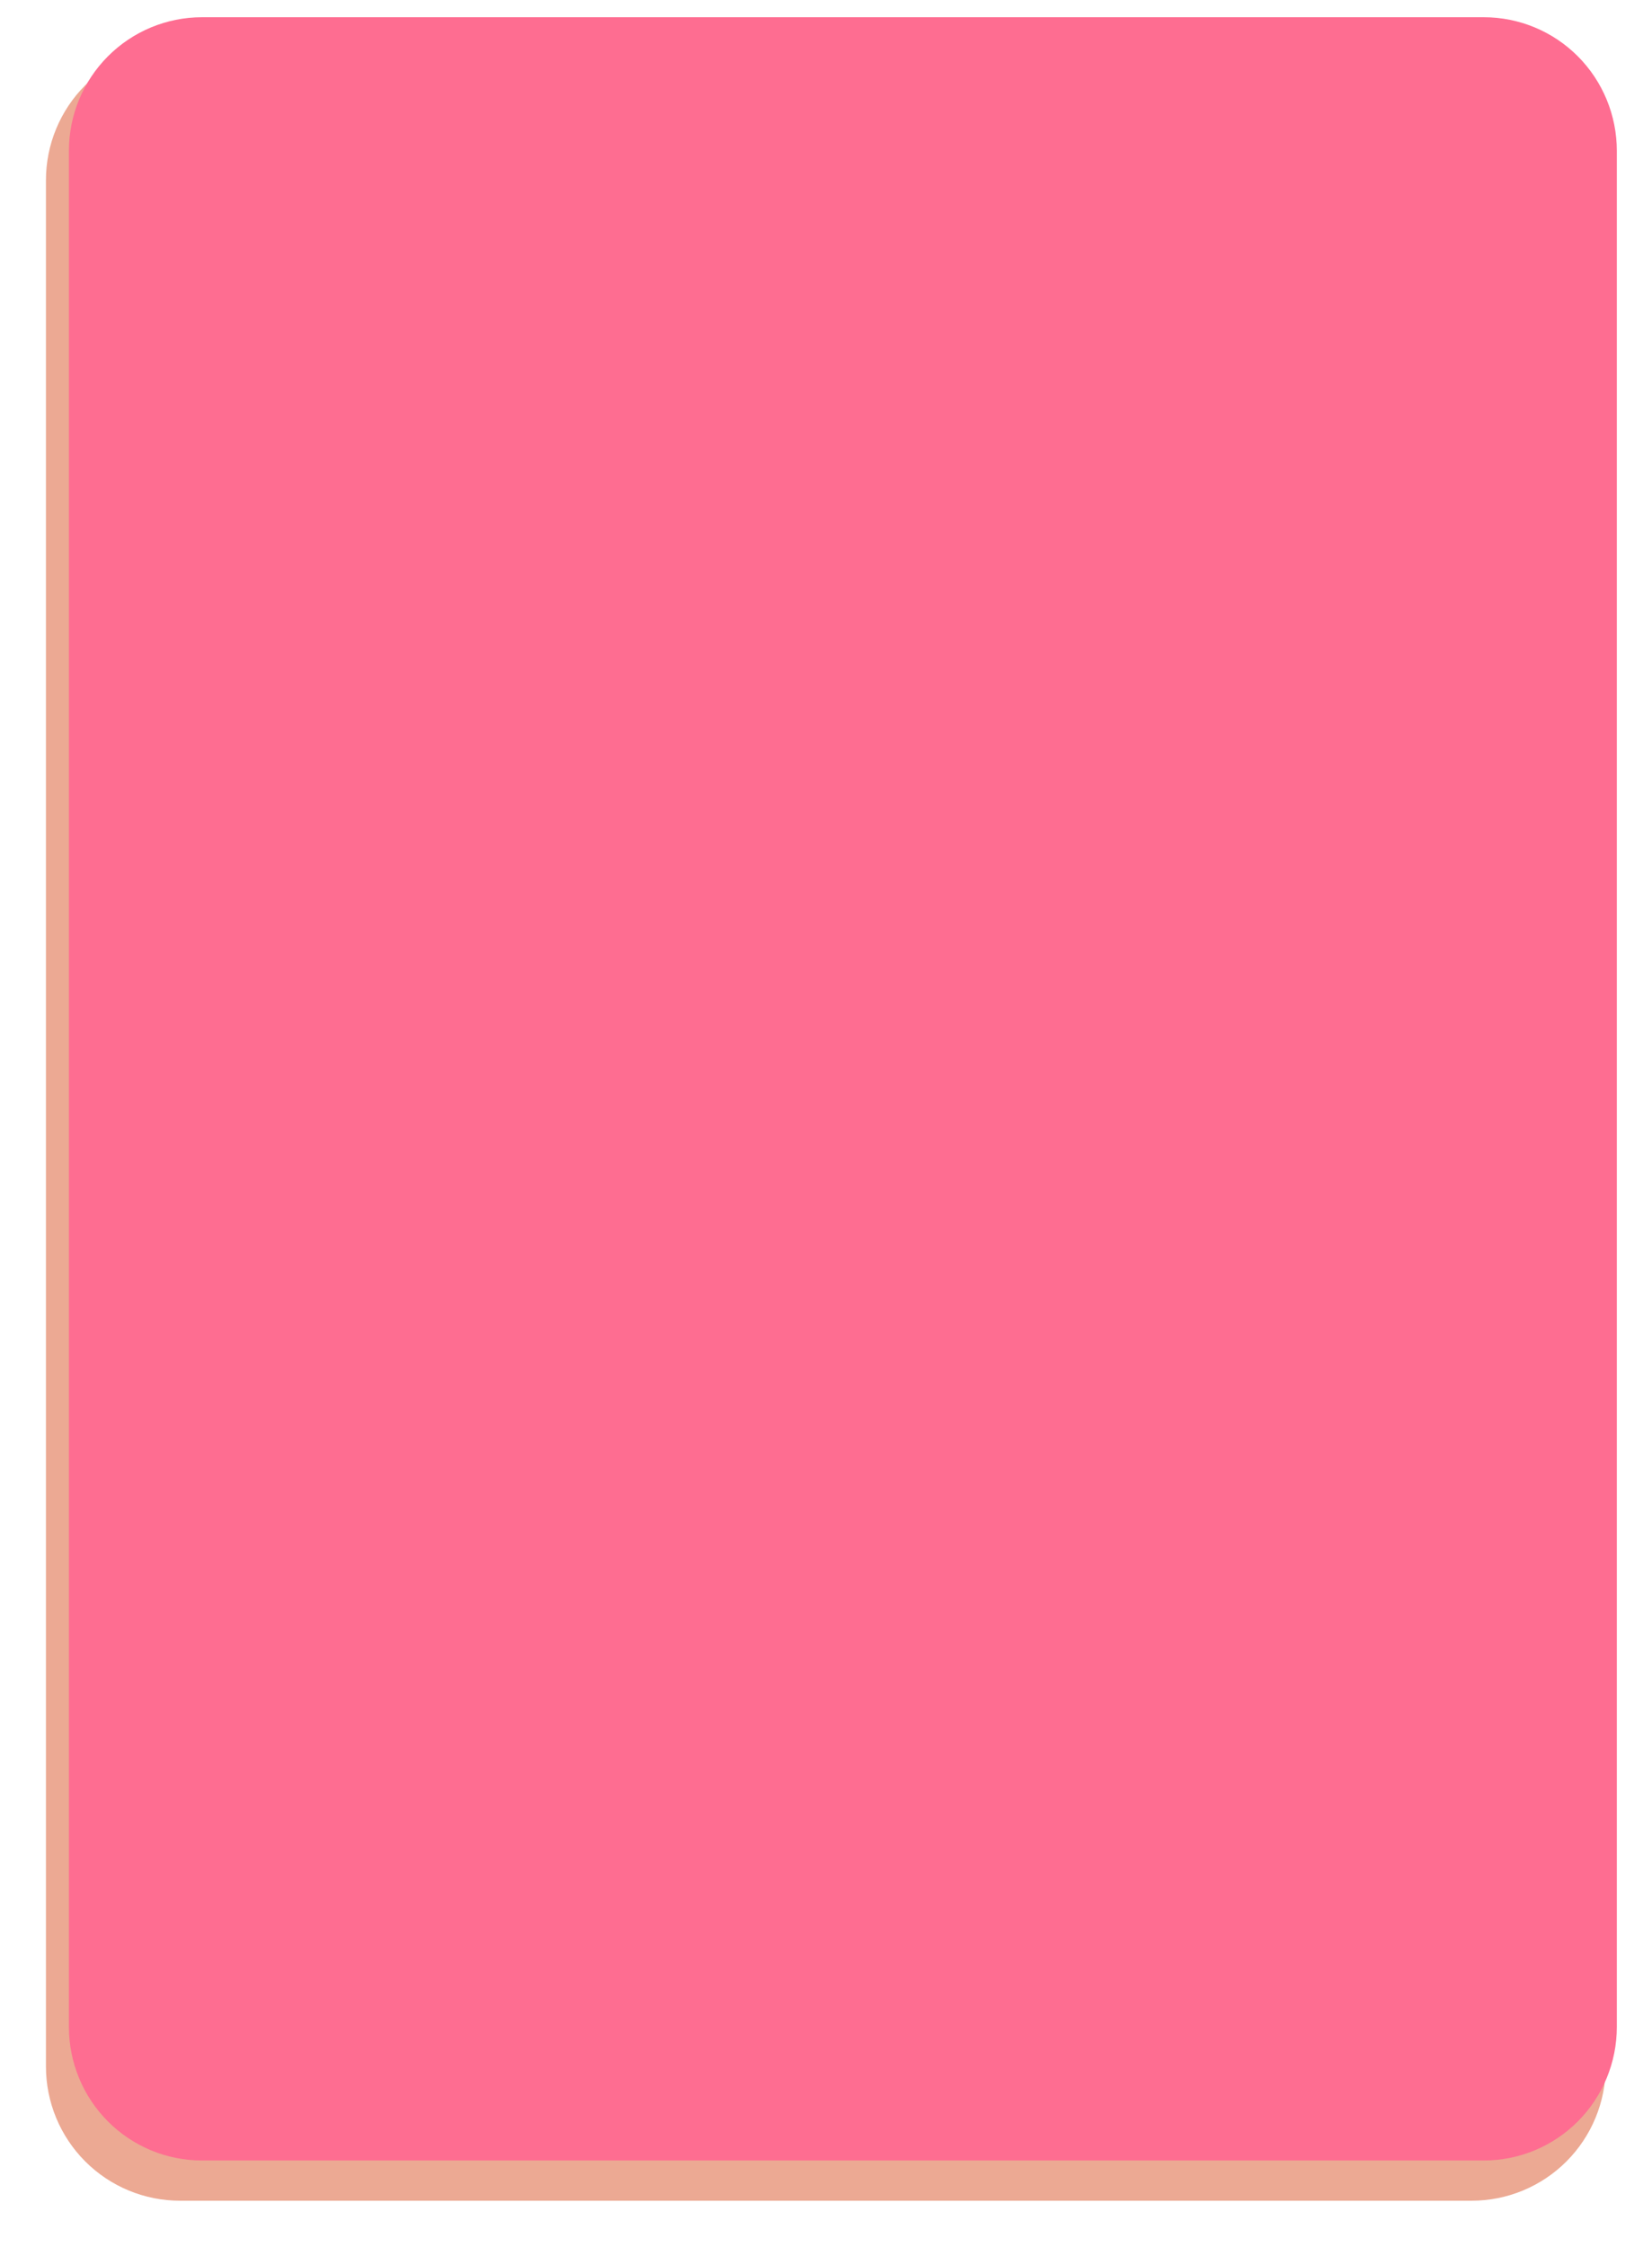 <?xml version="1.0" encoding="UTF-8" standalone="no"?><svg xmlns="http://www.w3.org/2000/svg" fill="none" height="3128" style="fill: none" viewBox="0 0 2301 3128" width="2301"><g filter="url(#a)"><path d="M274.67 16H2073.86C2123.37 16 2170.85 35.694 2205.87 70.743C2240.86 105.791 2260.53 153.33 2260.53 202.871V2829.13C2260.53 2878.7 2240.86 2926.21 2205.87 2961.26C2170.85 2996.31 2123.37 3016 2073.86 3016H274.67C225.158 3016 177.677 2996.31 142.685 2961.26C107.666 2926.21 88 2878.7 88 2829.13V202.871C88 153.33 107.666 105.791 142.685 70.743C177.677 35.694 225.158 16 274.67 16Z" fill="#eca993"/></g><path d="M281.25 24H2066.75C2115.89 24 2163.01 43.589 2197.76 78.451C2232.48 113.312 2252 160.597 2252 209.874V2822.13C2252 2871.43 2232.48 2918.69 2197.76 2953.55C2163.01 2988.41 2115.89 3008 2066.75 3008H281.25C232.115 3008 184.995 2988.41 150.269 2953.55C115.516 2918.69 96 2871.43 96 2822.13V209.874C96 160.597 115.516 113.312 150.269 78.451C184.995 43.589 232.115 24 281.25 24Z" fill="#fe6d91"/><defs><filter color-interpolation-filters="sRGB" filterUnits="userSpaceOnUse" height="3128" id="a" width="2300.53" x="0" y="0"><feFlood flood-opacity="0" result="BackgroundImageFix"/><feColorMatrix in="SourceAlpha" result="hardAlpha" values="0 0 0 0 0 0 0 0 0 0 0 0 0 0 0 0 0 0 127 0"/><feOffset dx="-24" dy="48"/><feGaussianBlur stdDeviation="32"/><feComposite in2="hardAlpha" operator="out"/><feColorMatrix values="0 0 0 0 0 0 0 0 0 0 0 0 0 0 0 0 0 0 0.4 0"/><feBlend in2="BackgroundImageFix" result="effect1_dropShadow_213_22"/><feBlend in="SourceGraphic" in2="effect1_dropShadow_213_22" result="shape"/></filter></defs></svg>